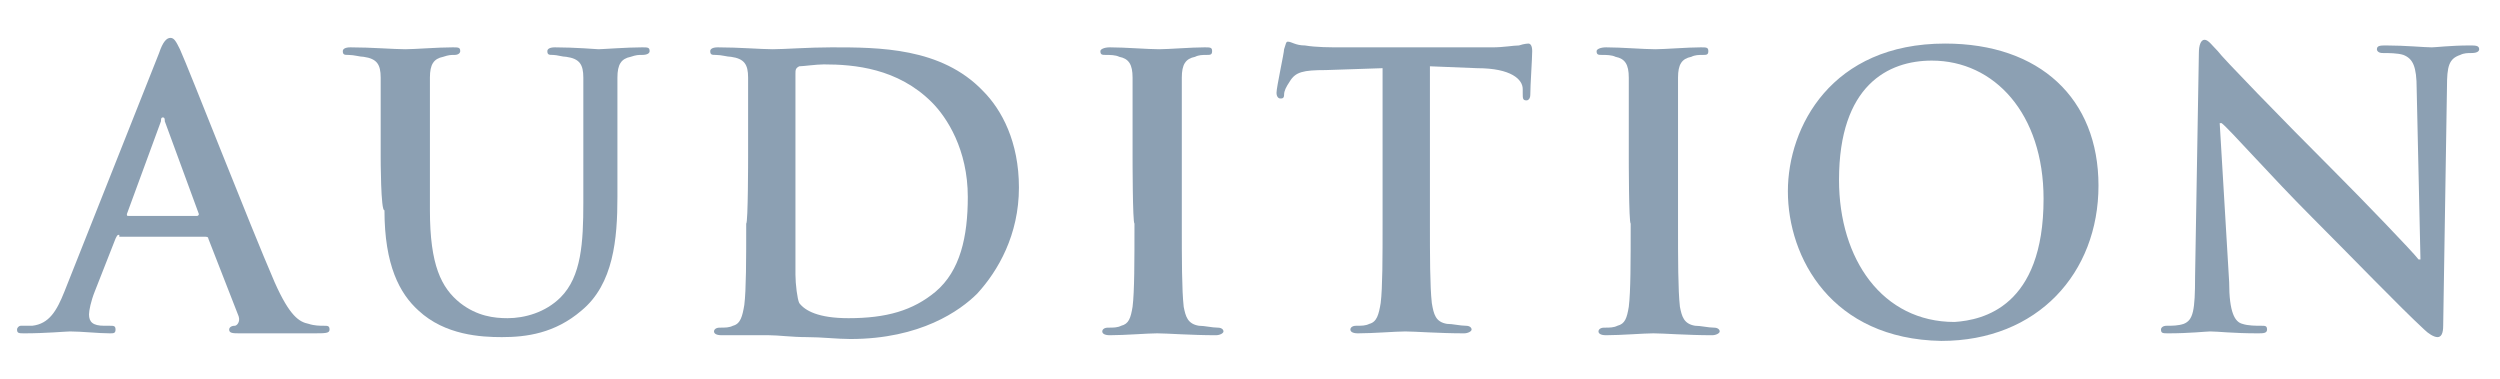 <?xml version="1.0" encoding="utf-8"?>
<!-- Generator: Adobe Illustrator 27.0.0, SVG Export Plug-In . SVG Version: 6.00 Build 0)  -->
<svg version="1.1" id="Layer_2_00000154388145250738259550000008404725368438741692_"
	 xmlns="http://www.w3.org/2000/svg" xmlns:xlink="http://www.w3.org/1999/xlink" x="0px" y="0px" viewBox="0 0 132 20"
	 style="enable-background:new 0 0 132 20;" xml:space="preserve">
<style type="text/css">
	.st0{fill:#8CA0B3;}
</style>
<g id="_ヘッダー">
	<g>
		<path class="st0" d="M6.3,12.4c-0.1,0-0.1,0-0.2,0.2L5,15.4c-0.2,0.5-0.3,1-0.3,1.2c0,0.4,0.2,0.6,0.8,0.6h0.3
			c0.2,0,0.3,0,0.3,0.2c0,0.2-0.1,0.2-0.3,0.2c-0.6,0-1.5-0.1-2.1-0.1c-0.2,0-1.3,0.1-2.4,0.1c-0.3,0-0.4,0-0.4-0.2
			c0-0.1,0.1-0.2,0.2-0.2c0.2,0,0.5,0,0.6,0c0.9-0.1,1.3-0.8,1.7-1.8l5-12.6c0.2-0.6,0.4-0.8,0.6-0.8c0.2,0,0.3,0.2,0.5,0.6
			c0.5,1.1,3.7,9.3,5,12.3c0.8,1.8,1.3,2.1,1.8,2.2c0.3,0.1,0.6,0.1,0.8,0.1c0.2,0,0.3,0,0.3,0.2c0,0.2-0.2,0.2-0.9,0.2
			s-2.2,0-3.8,0c-0.4,0-0.6,0-0.6-0.2c0-0.1,0.1-0.2,0.3-0.2c0.1,0,0.3-0.2,0.2-0.5L11,12.6c0-0.1-0.1-0.1-0.2-0.1H6.3z M10.4,11.4
			c0.1,0,0.1-0.1,0.1-0.1L8.7,6.4c0-0.1,0-0.2-0.1-0.2c-0.1,0-0.1,0.1-0.1,0.2l-1.8,4.9c0,0.1,0,0.1,0.1,0.1
			C6.7,11.4,10.4,11.4,10.4,11.4z"/>
		<path class="st0" d="M20.1,8.3c0-3,0-3.6,0-4.2c0-0.7-0.2-1-0.9-1.1c-0.2,0-0.5-0.1-0.8-0.1c-0.2,0-0.3,0-0.3-0.2
			c0-0.1,0.1-0.2,0.4-0.2c1.1,0,2.3,0.1,2.9,0.1c0.5,0,1.7-0.1,2.5-0.1c0.3,0,0.4,0,0.4,0.2c0,0.1-0.1,0.2-0.3,0.2
			c-0.2,0-0.3,0-0.6,0.1c-0.5,0.1-0.7,0.4-0.7,1.1c0,0.6,0,1.2,0,4.2v2.8c0,2.9,0.6,4.1,1.6,4.9c0.9,0.7,1.8,0.8,2.5,0.8
			c0.9,0,2-0.3,2.8-1.1c1.1-1.1,1.2-2.9,1.2-5V8.3c0-3,0-3.6,0-4.2c0-0.7-0.2-1-0.9-1.1c-0.2,0-0.5-0.1-0.7-0.1s-0.3,0-0.3-0.2
			c0-0.1,0.1-0.2,0.4-0.2c1,0,2.3,0.1,2.3,0.1c0.2,0,1.5-0.1,2.3-0.1c0.3,0,0.4,0,0.4,0.2c0,0.1-0.1,0.2-0.4,0.2
			c-0.2,0-0.3,0-0.6,0.1c-0.5,0.1-0.7,0.4-0.7,1.1c0,0.6,0,1.2,0,4.2v2.1c0,2.2-0.2,4.6-1.9,6c-1.4,1.2-2.9,1.4-4.2,1.4
			c-1.1,0-3-0.1-4.4-1.4c-1-0.9-1.8-2.4-1.8-5.3C20.1,11.2,20.1,8.3,20.1,8.3z"/>
		<path class="st0" d="M39.5,8.3c0-3,0-3.6,0-4.2c0-0.7-0.2-1-0.9-1.1c-0.2,0-0.5-0.1-0.8-0.1c-0.2,0-0.3,0-0.3-0.2
			c0-0.1,0.1-0.2,0.4-0.2c1.1,0,2.3,0.1,2.9,0.1c0.6,0,1.9-0.1,3.1-0.1c2.5,0,5.8,0,8,2.3c1,1,1.9,2.7,1.9,5.1
			c0,2.5-1.1,4.4-2.2,5.6c-0.9,0.9-3,2.4-6.7,2.4c-0.7,0-1.5-0.1-2.3-0.1s-1.5-0.1-2-0.1c-0.2,0-0.7,0-1.1,0c-0.5,0-1,0-1.4,0
			c-0.3,0-0.4-0.1-0.4-0.2c0-0.1,0.1-0.2,0.3-0.2c0.3,0,0.5,0,0.7-0.1c0.4-0.1,0.5-0.5,0.6-1.1c0.1-0.8,0.1-2.4,0.1-4.3
			C39.5,11.8,39.5,8.3,39.5,8.3z M42,10.5c0,2.1,0,3.7,0,4c0,0.5,0.1,1.3,0.2,1.5c0.3,0.4,1,0.8,2.6,0.8c2,0,3.4-0.4,4.6-1.4
			c1.3-1.1,1.7-2.9,1.7-5c0-2.5-1.1-4.2-1.9-5c-1.8-1.8-4.1-2-5.7-2c-0.4,0-1.1,0.1-1.3,0.1c-0.2,0.1-0.2,0.2-0.2,0.4
			c0,0.7,0,2.4,0,4C42,8,42,10.5,42,10.5z"/>
		<path class="st0" d="M59.8,8.3c0-3,0-3.6,0-4.2c0-0.7-0.2-1-0.7-1.1c-0.2-0.1-0.5-0.1-0.7-0.1c-0.2,0-0.3,0-0.3-0.2
			c0-0.1,0.2-0.2,0.5-0.2c0.8,0,2,0.1,2.6,0.1c0.5,0,1.7-0.1,2.4-0.1c0.3,0,0.4,0,0.4,0.2c0,0.2-0.1,0.2-0.3,0.2s-0.4,0-0.6,0.1
			c-0.5,0.1-0.7,0.4-0.7,1.1c0,0.6,0,1.2,0,4.2v3.5c0,1.9,0,3.5,0.1,4.4c0.1,0.5,0.2,0.9,0.8,1c0.3,0,0.7,0.1,1,0.1
			c0.2,0,0.3,0.1,0.3,0.2c0,0.1-0.2,0.2-0.4,0.2c-1.3,0-2.6-0.1-3.1-0.1c-0.5,0-1.7,0.1-2.5,0.1c-0.3,0-0.4-0.1-0.4-0.2
			c0-0.1,0.1-0.2,0.3-0.2c0.3,0,0.5,0,0.7-0.1c0.4-0.1,0.5-0.4,0.6-1c0.1-0.8,0.1-2.4,0.1-4.4C59.8,11.8,59.8,8.3,59.8,8.3z"/>
		<path class="st0" d="M73,3.6l-3,0.1c-1.2,0-1.6,0.1-1.9,0.6c-0.2,0.3-0.3,0.5-0.3,0.7c0,0.2-0.1,0.2-0.2,0.2
			c-0.1,0-0.2-0.1-0.2-0.3c0-0.3,0.4-2.1,0.4-2.3c0.1-0.3,0.1-0.4,0.2-0.4c0.2,0,0.4,0.2,0.9,0.2c0.6,0.1,1.3,0.1,2,0.1h7.9
			c0.6,0,1.1-0.1,1.4-0.1c0.3-0.1,0.5-0.1,0.5-0.1c0.1,0,0.2,0.1,0.2,0.4c0,0.4-0.1,1.8-0.1,2.3c0,0.2-0.1,0.3-0.2,0.3
			c-0.2,0-0.2-0.1-0.2-0.4l0-0.2c0-0.5-0.6-1.1-2.4-1.1l-2.5-0.1v8.2c0,1.8,0,3.4,0.1,4.3c0.1,0.6,0.2,1,0.8,1.1
			c0.3,0,0.7,0.1,1,0.1c0.2,0,0.3,0.1,0.3,0.2c0,0.1-0.2,0.2-0.4,0.2c-1.3,0-2.6-0.1-3.1-0.1c-0.5,0-1.7,0.1-2.5,0.1
			c-0.3,0-0.4-0.1-0.4-0.2c0-0.1,0.1-0.2,0.3-0.2c0.3,0,0.5,0,0.7-0.1c0.4-0.1,0.5-0.5,0.6-1.1c0.1-0.8,0.1-2.4,0.1-4.3V3.6z"/>
		<path class="st0" d="M86,8.3c0-3,0-3.6,0-4.2c0-0.7-0.2-1-0.7-1.1c-0.2-0.1-0.5-0.1-0.7-0.1c-0.2,0-0.3,0-0.3-0.2
			c0-0.1,0.2-0.2,0.5-0.2c0.8,0,2,0.1,2.6,0.1c0.5,0,1.7-0.1,2.4-0.1c0.3,0,0.4,0,0.4,0.2c0,0.2-0.1,0.2-0.3,0.2s-0.4,0-0.6,0.1
			c-0.5,0.1-0.7,0.4-0.7,1.1c0,0.6,0,1.2,0,4.2v3.5c0,1.9,0,3.5,0.1,4.4c0.1,0.5,0.2,0.9,0.8,1c0.3,0,0.7,0.1,1,0.1
			c0.2,0,0.3,0.1,0.3,0.2c0,0.1-0.2,0.2-0.4,0.2c-1.3,0-2.6-0.1-3.1-0.1c-0.5,0-1.7,0.1-2.5,0.1c-0.3,0-0.4-0.1-0.4-0.2
			c0-0.1,0.1-0.2,0.3-0.2c0.3,0,0.5,0,0.7-0.1c0.4-0.1,0.5-0.4,0.6-1c0.1-0.8,0.1-2.4,0.1-4.4C86,11.8,86,8.3,86,8.3z"/>
		<path class="st0" d="M94.4,10.1c0-3.4,2.3-7.8,8.3-7.8c5,0,8.1,2.9,8.1,7.5s-3.2,8.2-8.3,8.2C96.7,17.9,94.4,13.6,94.4,10.1z
			 M107.9,10.5c0-4.5-2.6-7.3-5.9-7.3c-2.3,0-4.9,1.3-4.9,6.3c0,4.2,2.3,7.5,6.1,7.5C104.7,16.9,107.9,16.2,107.9,10.5z"/>
		<path class="st0" d="M117.7,14.9c0,1.6,0.3,2.1,0.7,2.2c0.3,0.1,0.7,0.1,1,0.1c0.2,0,0.3,0,0.3,0.2c0,0.2-0.2,0.2-0.5,0.2
			c-1.3,0-2.1-0.1-2.5-0.1c-0.2,0-1.1,0.1-2.2,0.1c-0.3,0-0.4,0-0.4-0.2c0-0.1,0.1-0.2,0.3-0.2c0.3,0,0.6,0,0.9-0.1
			c0.5-0.2,0.6-0.7,0.6-2.5l0.2-11.8c0-0.4,0.1-0.7,0.3-0.7c0.2,0,0.4,0.3,0.7,0.6c0.2,0.3,3.3,3.5,6.2,6.4c1.4,1.4,4.1,4.2,4.4,4.6
			h0.1l-0.2-9c0-1.2-0.2-1.6-0.7-1.8c-0.3-0.1-0.8-0.1-1.1-0.1c-0.2,0-0.3-0.1-0.3-0.2c0-0.2,0.2-0.2,0.5-0.2c1,0,2,0.1,2.4,0.1
			c0.2,0,1-0.1,2-0.1c0.3,0,0.5,0,0.5,0.2c0,0.1-0.1,0.2-0.4,0.2c-0.2,0-0.4,0-0.6,0.1c-0.6,0.2-0.7,0.6-0.7,1.7l-0.2,12.6
			c0,0.4-0.1,0.6-0.3,0.6c-0.2,0-0.5-0.2-0.7-0.4c-1.3-1.2-3.8-3.8-5.9-5.9c-2.2-2.2-4.4-4.7-4.8-5h-0.1L117.7,14.9L117.7,14.9z"/>
	</g>
</g>
</svg>

